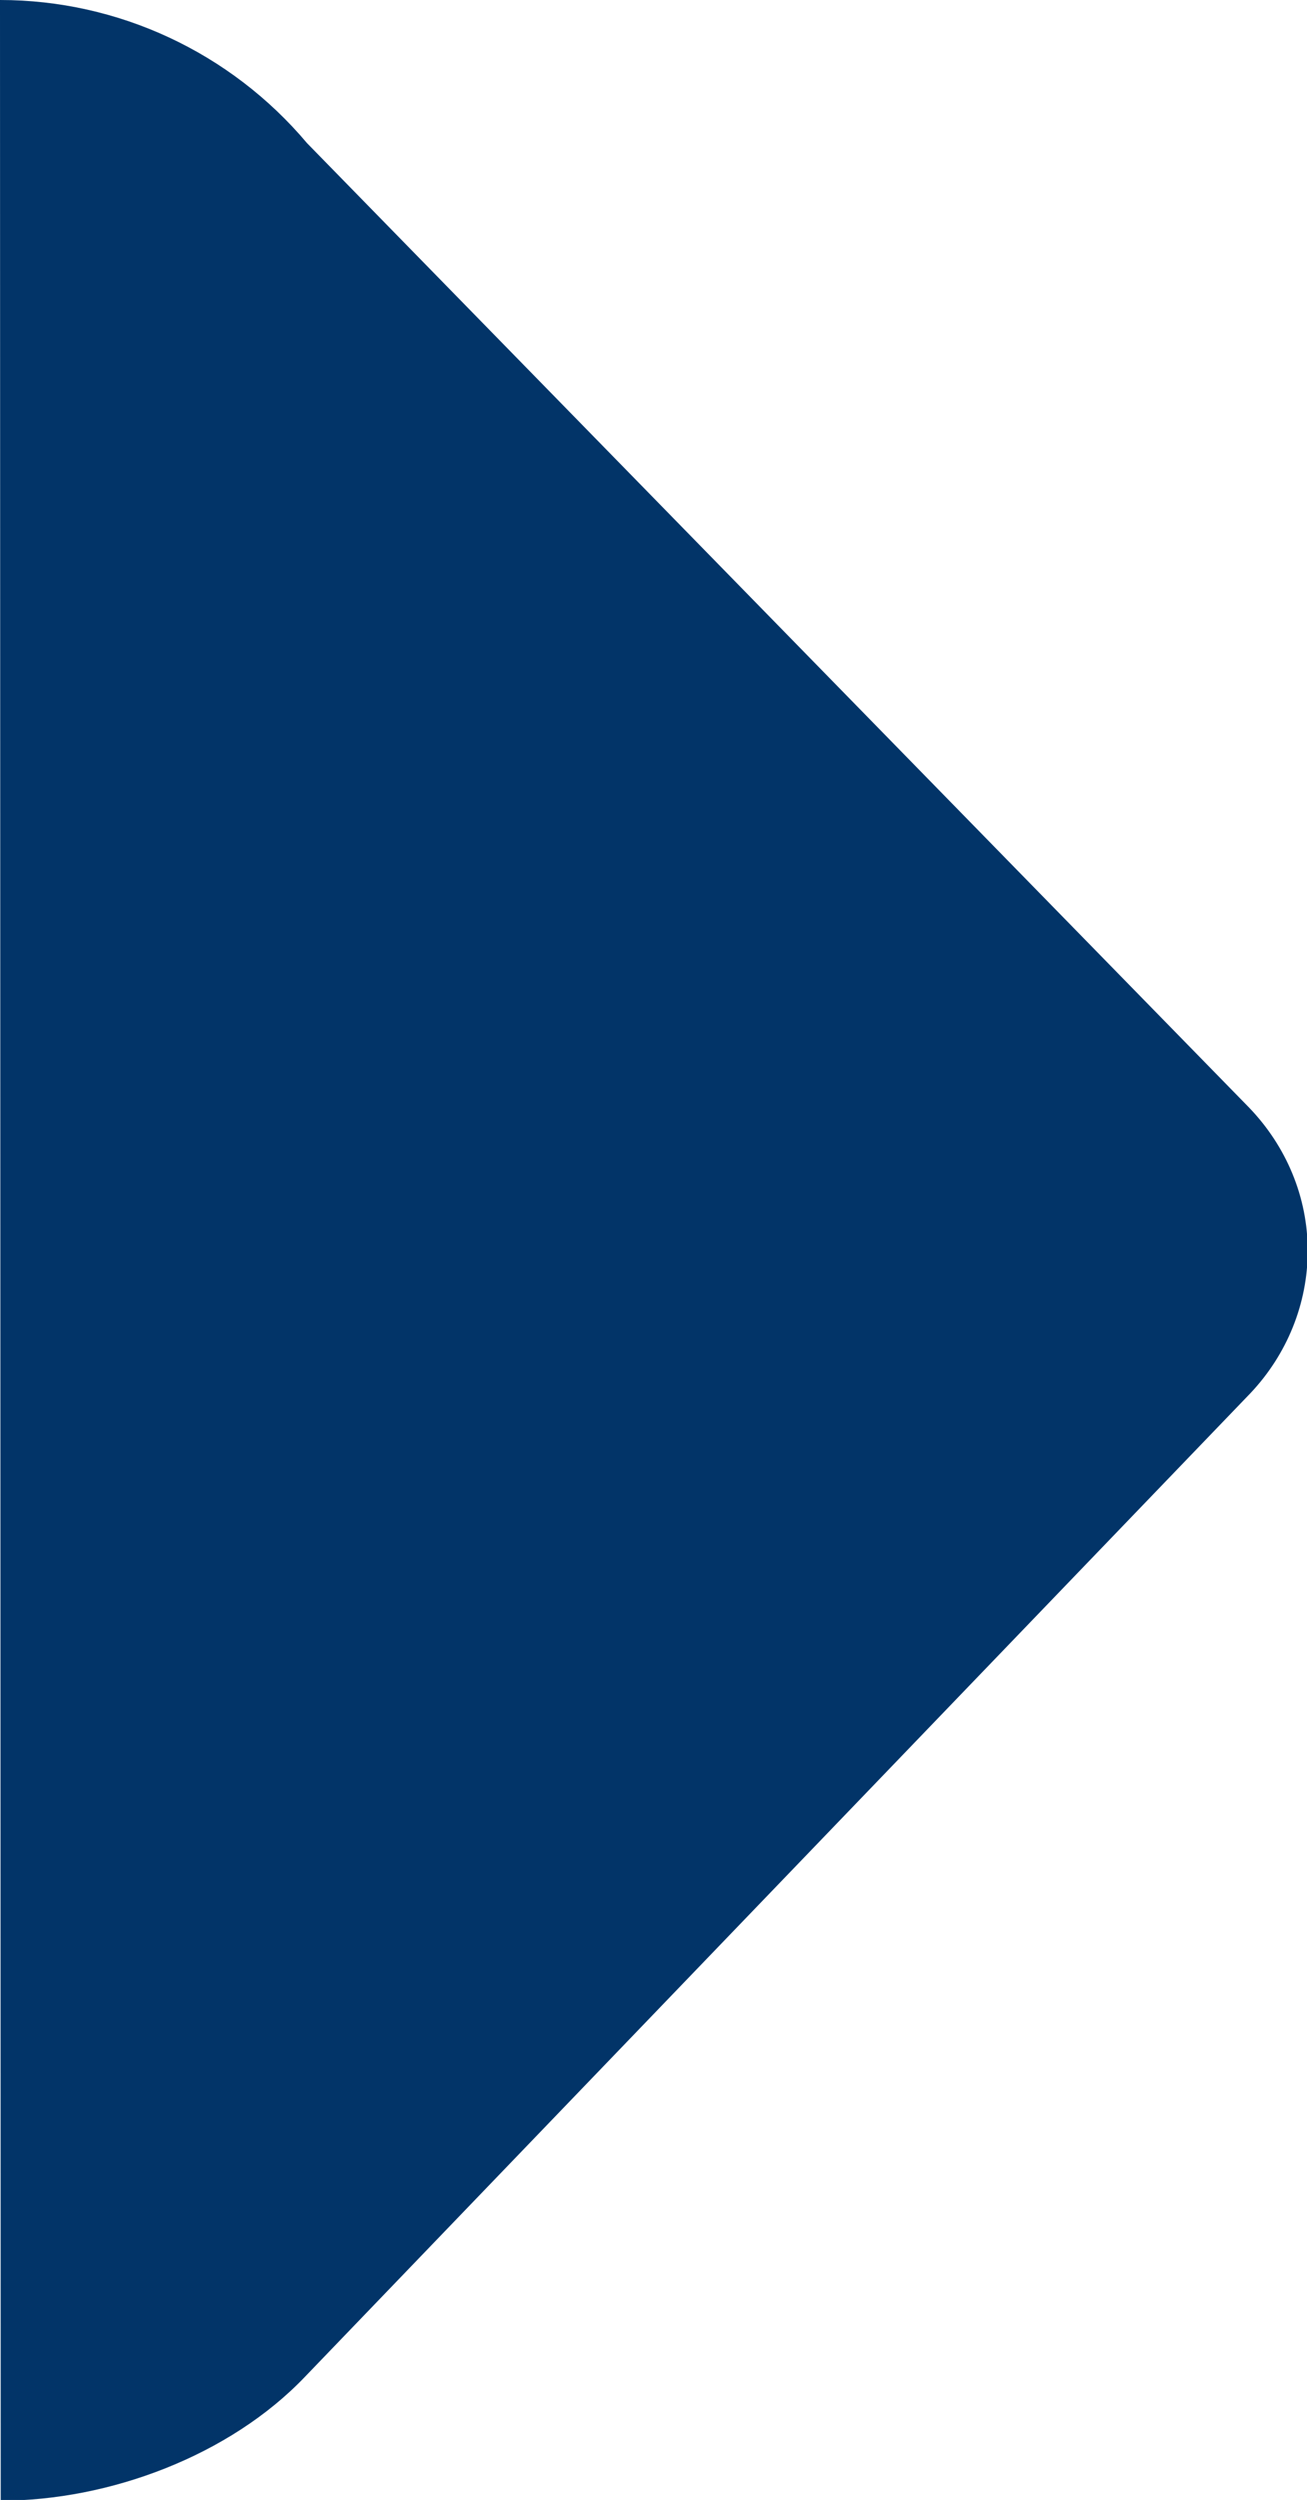 <?xml version="1.0" encoding="UTF-8"?>
<svg id="Layer_1" xmlns="http://www.w3.org/2000/svg" viewBox="0 0 18.26 34.92">
  <defs>
    <style>
      .cls-1 {
        fill: #023468;
      }
    </style>
  </defs>
  <path class="cls-1" d="M0,0c1.65,0,3.22.73,4.29,2l13.16,13.47c.52.54.82,1.25.82,2h0c0,.74-.29,1.45-.8,1.99l-13.21,13.74c-1.05,1.1-2.73,1.73-4.25,1.73"/>
</svg>